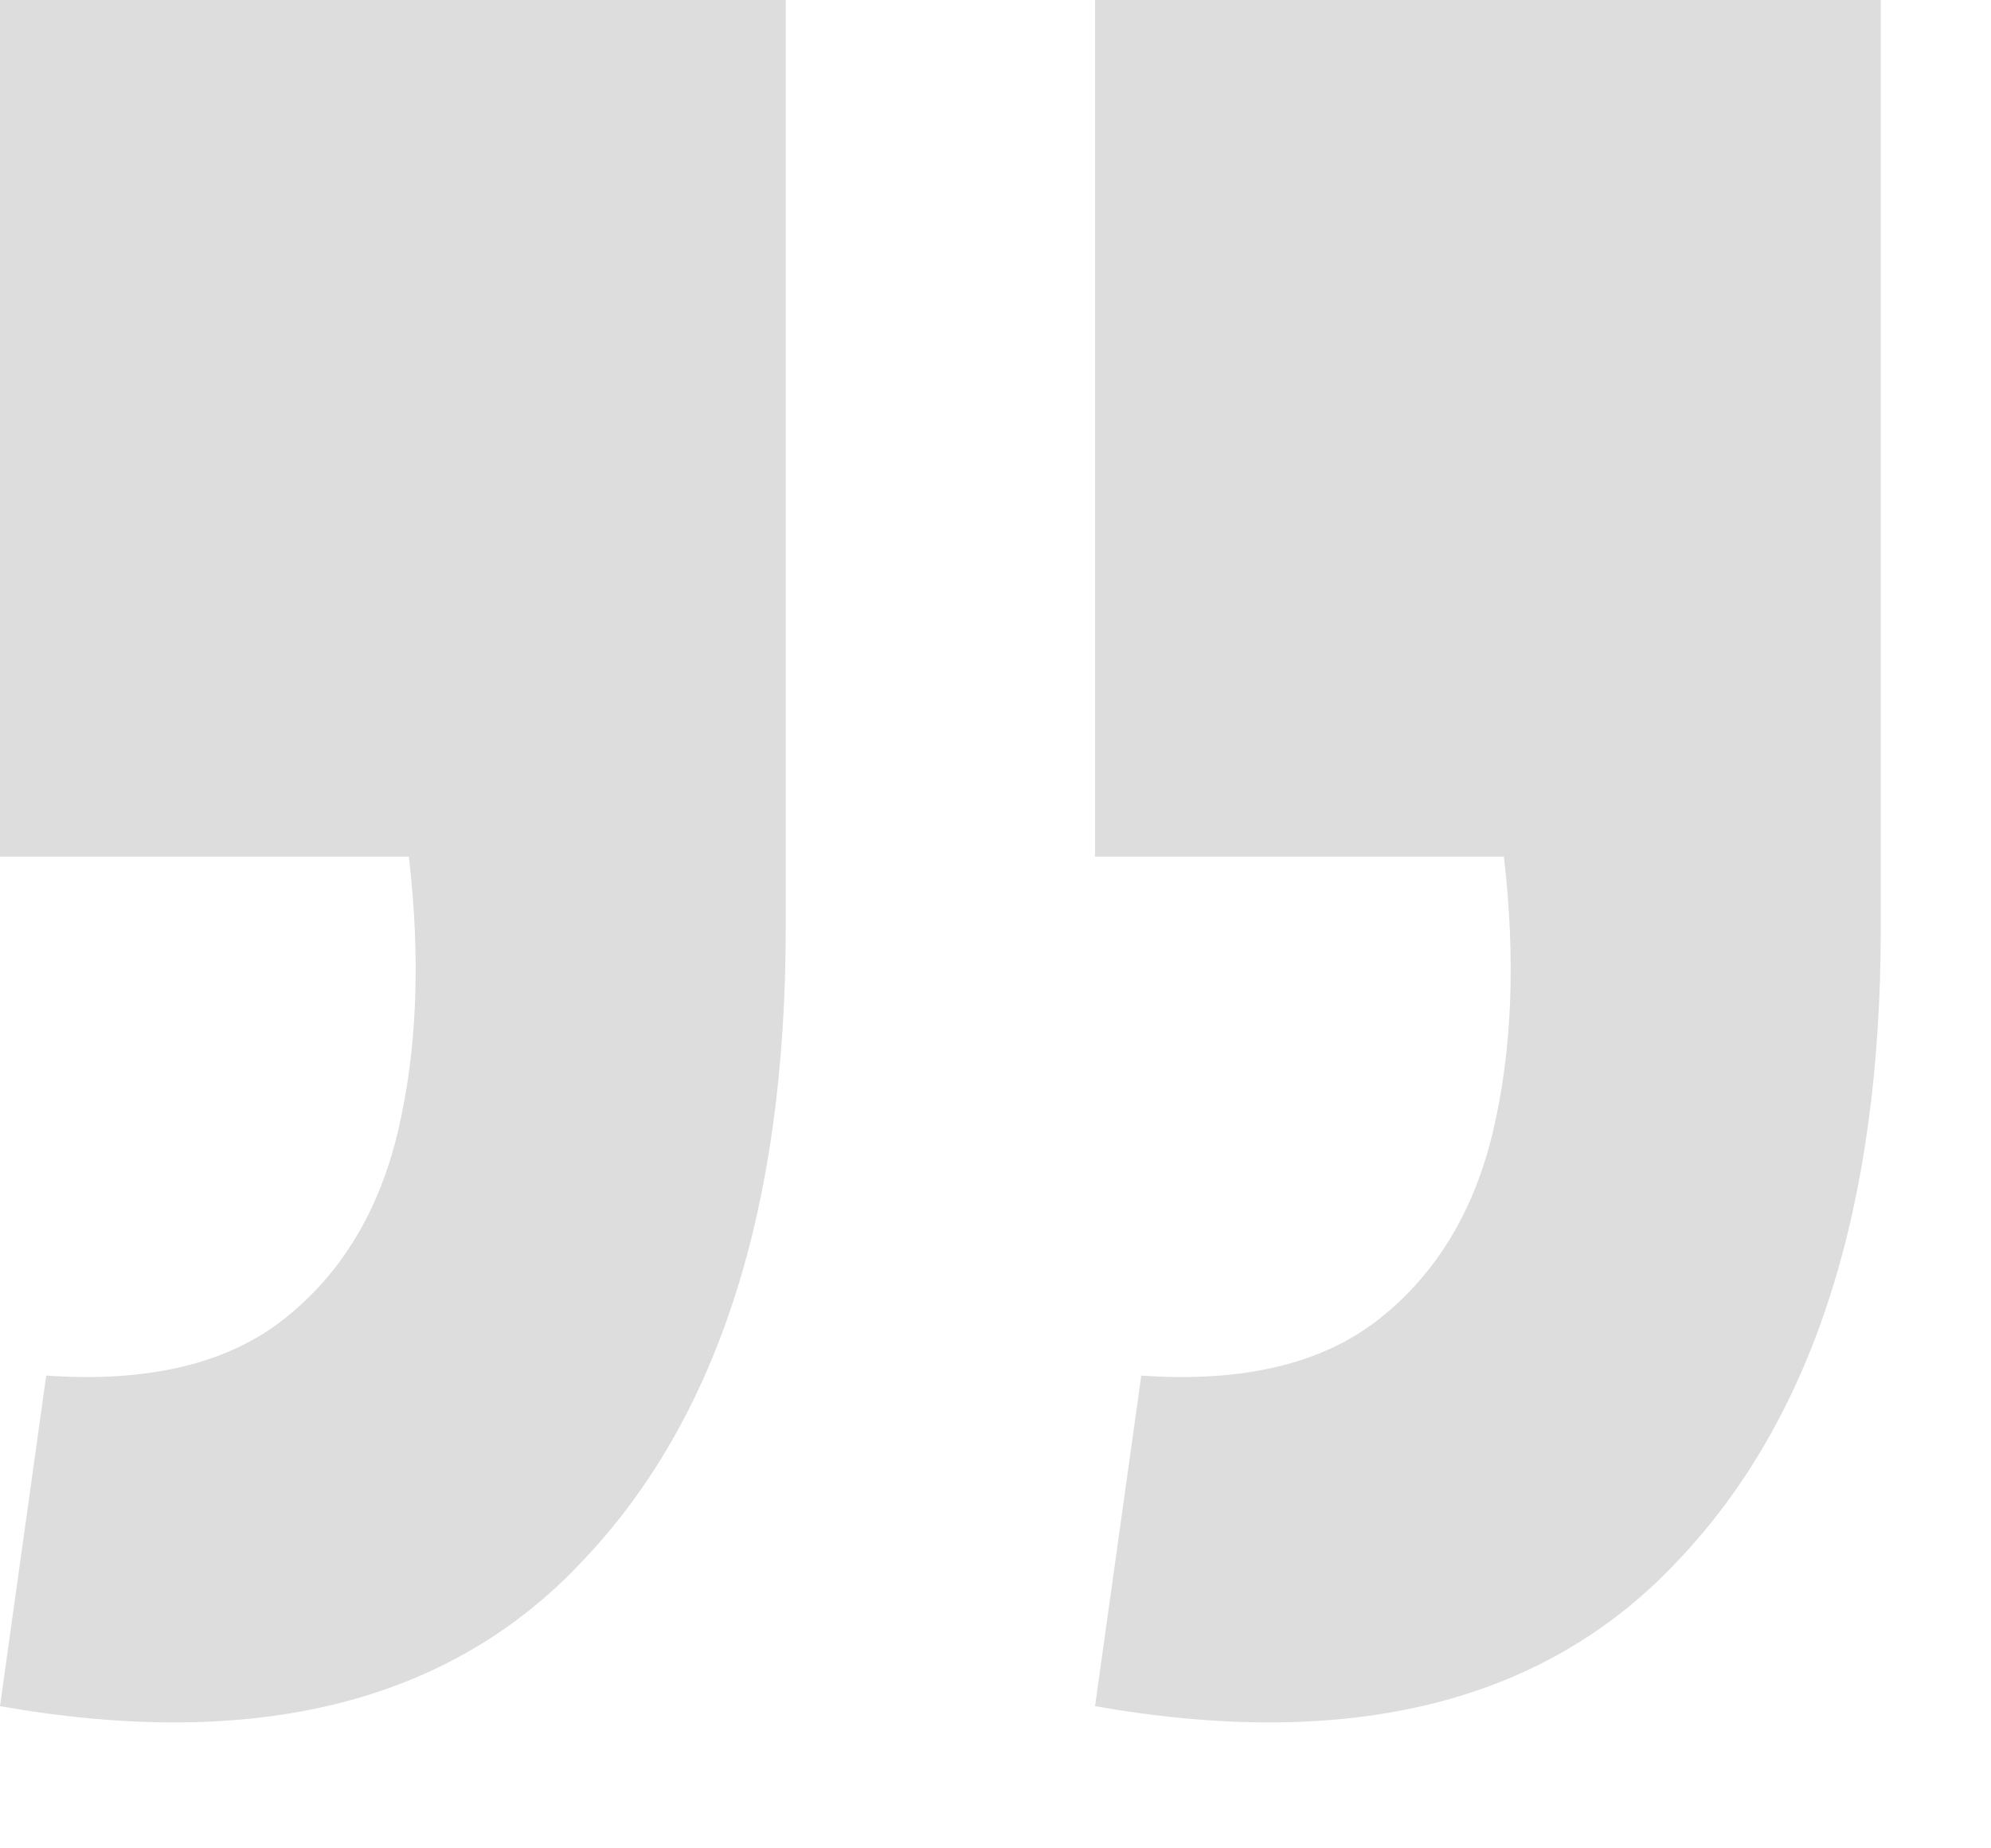 <?xml version="1.0" encoding="UTF-8"?> <svg xmlns="http://www.w3.org/2000/svg" width="14" height="13" viewBox="0 0 14 13" fill="none"><path d="M0 12L0.325 9.675C1.042 9.725 1.6 9.592 2 9.275C2.4 8.958 2.667 8.517 2.8 7.95C2.933 7.383 2.958 6.742 2.875 6.025H0V0H5.525V6.525C5.525 8.492 5.05 9.975 4.1 10.975C3.167 11.975 1.8 12.317 0 12ZM7.7 12L8.025 9.675C8.742 9.725 9.3 9.592 9.7 9.275C10.1 8.958 10.367 8.517 10.5 7.95C10.633 7.383 10.658 6.742 10.575 6.025H7.7V0H13.225V6.525C13.225 8.492 12.75 9.975 11.8 10.975C10.867 11.975 9.5 12.317 7.7 12Z" fill="#DDDDDD"></path></svg> 